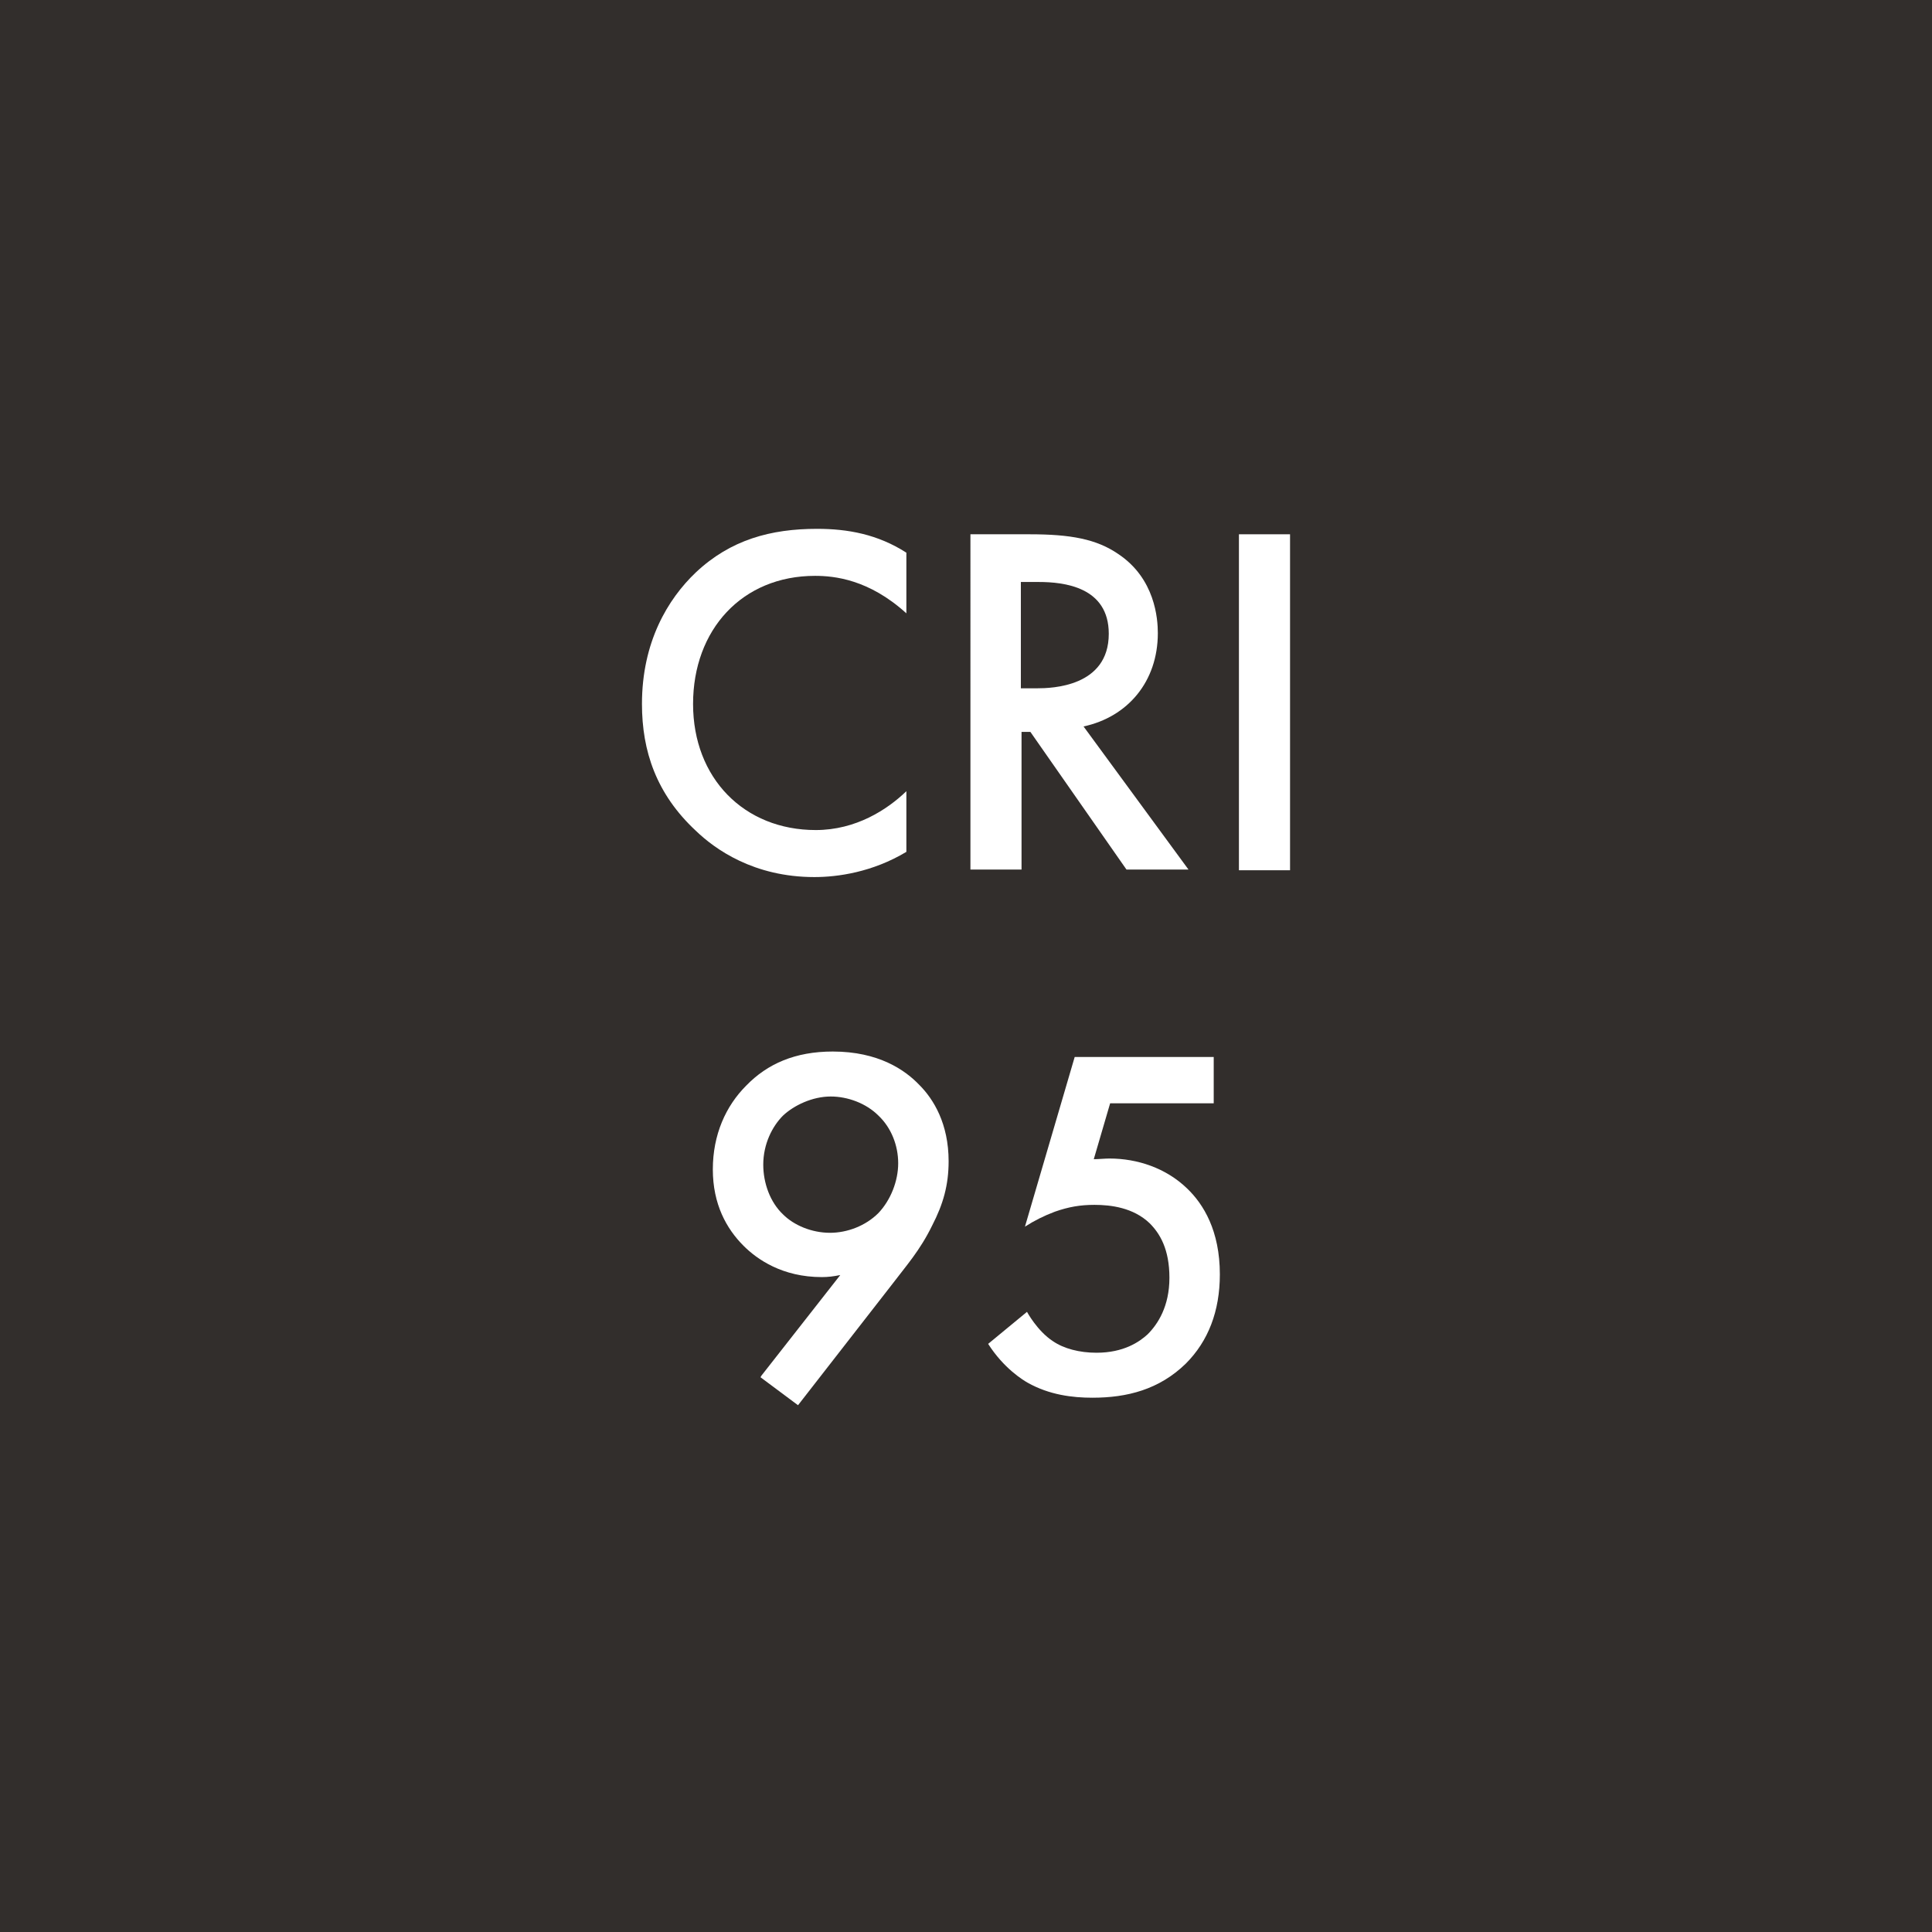 <?xml version="1.0" encoding="UTF-8"?>
<svg xmlns="http://www.w3.org/2000/svg" id="Layer_2" data-name="Layer 2" viewBox="0 0 28.35 28.35">
  <defs>
    <style>
      .cls-1 {
        fill: #fff;
      }

      .cls-2 {
        fill: #322e2c;
      }
    </style>
  </defs>
  <rect class="cls-2" x="0" y="0" width="28.35" height="28.35"></rect>
  <g>
    <path class="cls-1" d="M13.3,9c-.55-.5-1.06-.55-1.34-.55-1.07,0-1.79,.79-1.79,1.88s.75,1.85,1.8,1.85c.59,0,1.05-.3,1.33-.57v.89c-.5,.3-1.01,.37-1.35,.37-.89,0-1.46-.41-1.74-.68-.58-.54-.79-1.17-.79-1.86,0-.91,.38-1.54,.79-1.93,.51-.48,1.1-.64,1.78-.64,.45,0,.89,.08,1.31,.35v.89Z"></path>
    <path class="cls-1" d="M15.11,7.84c.6,0,.98,.07,1.3,.29,.54,.36,.58,.95,.58,1.16,0,.71-.44,1.23-1.09,1.37l1.54,2.1h-.91l-1.41-2.02h-.13v2.02h-.75V7.84h.88Zm-.13,2.26h.24c.21,0,1.05-.02,1.05-.8,0-.69-.66-.76-1.03-.76h-.26v1.57Z"></path>
    <path class="cls-1" d="M18.93,7.84v4.93h-.75V7.84h.75Z"></path>
    <path class="cls-1" d="M11.17,20.19l1.16-1.48c-.1,.02-.18,.03-.27,.03-.58,0-.95-.26-1.15-.46-.25-.25-.45-.61-.45-1.12s.19-.93,.49-1.23c.31-.32,.72-.5,1.27-.5,.67,0,1.06,.27,1.27,.49,.21,.21,.43,.57,.43,1.12,0,.35-.08,.63-.24,.94-.18,.37-.38,.59-.6,.88l-1.37,1.76-.55-.41Zm1.72-2.39c.18-.19,.29-.47,.29-.73s-.1-.52-.29-.7c-.18-.18-.45-.28-.7-.28-.27,0-.54,.13-.7,.28-.16,.16-.29,.42-.29,.72,0,.27,.1,.55,.29,.73,.16,.16,.42,.27,.69,.27,.25,0,.52-.1,.71-.29Z"></path>
    <path class="cls-1" d="M17.81,16.19h-1.52l-.24,.82c.07,0,.16-.01,.23-.01,.41,0,.83,.14,1.14,.44,.24,.23,.48,.62,.48,1.26,0,.54-.17,.98-.5,1.31-.39,.38-.86,.5-1.37,.5-.29,0-.63-.04-.95-.22-.07-.04-.35-.21-.58-.57l.57-.47s.15,.28,.38,.43c.16,.11,.39,.17,.64,.17,.4,0,.63-.16,.75-.27,.15-.15,.32-.41,.32-.83s-.14-.65-.29-.8c-.24-.23-.57-.27-.81-.27-.21,0-.38,.03-.58,.1-.16,.06-.3,.13-.44,.22l.73-2.49h2.04v.69Z"></path>
  </g>
</svg>
